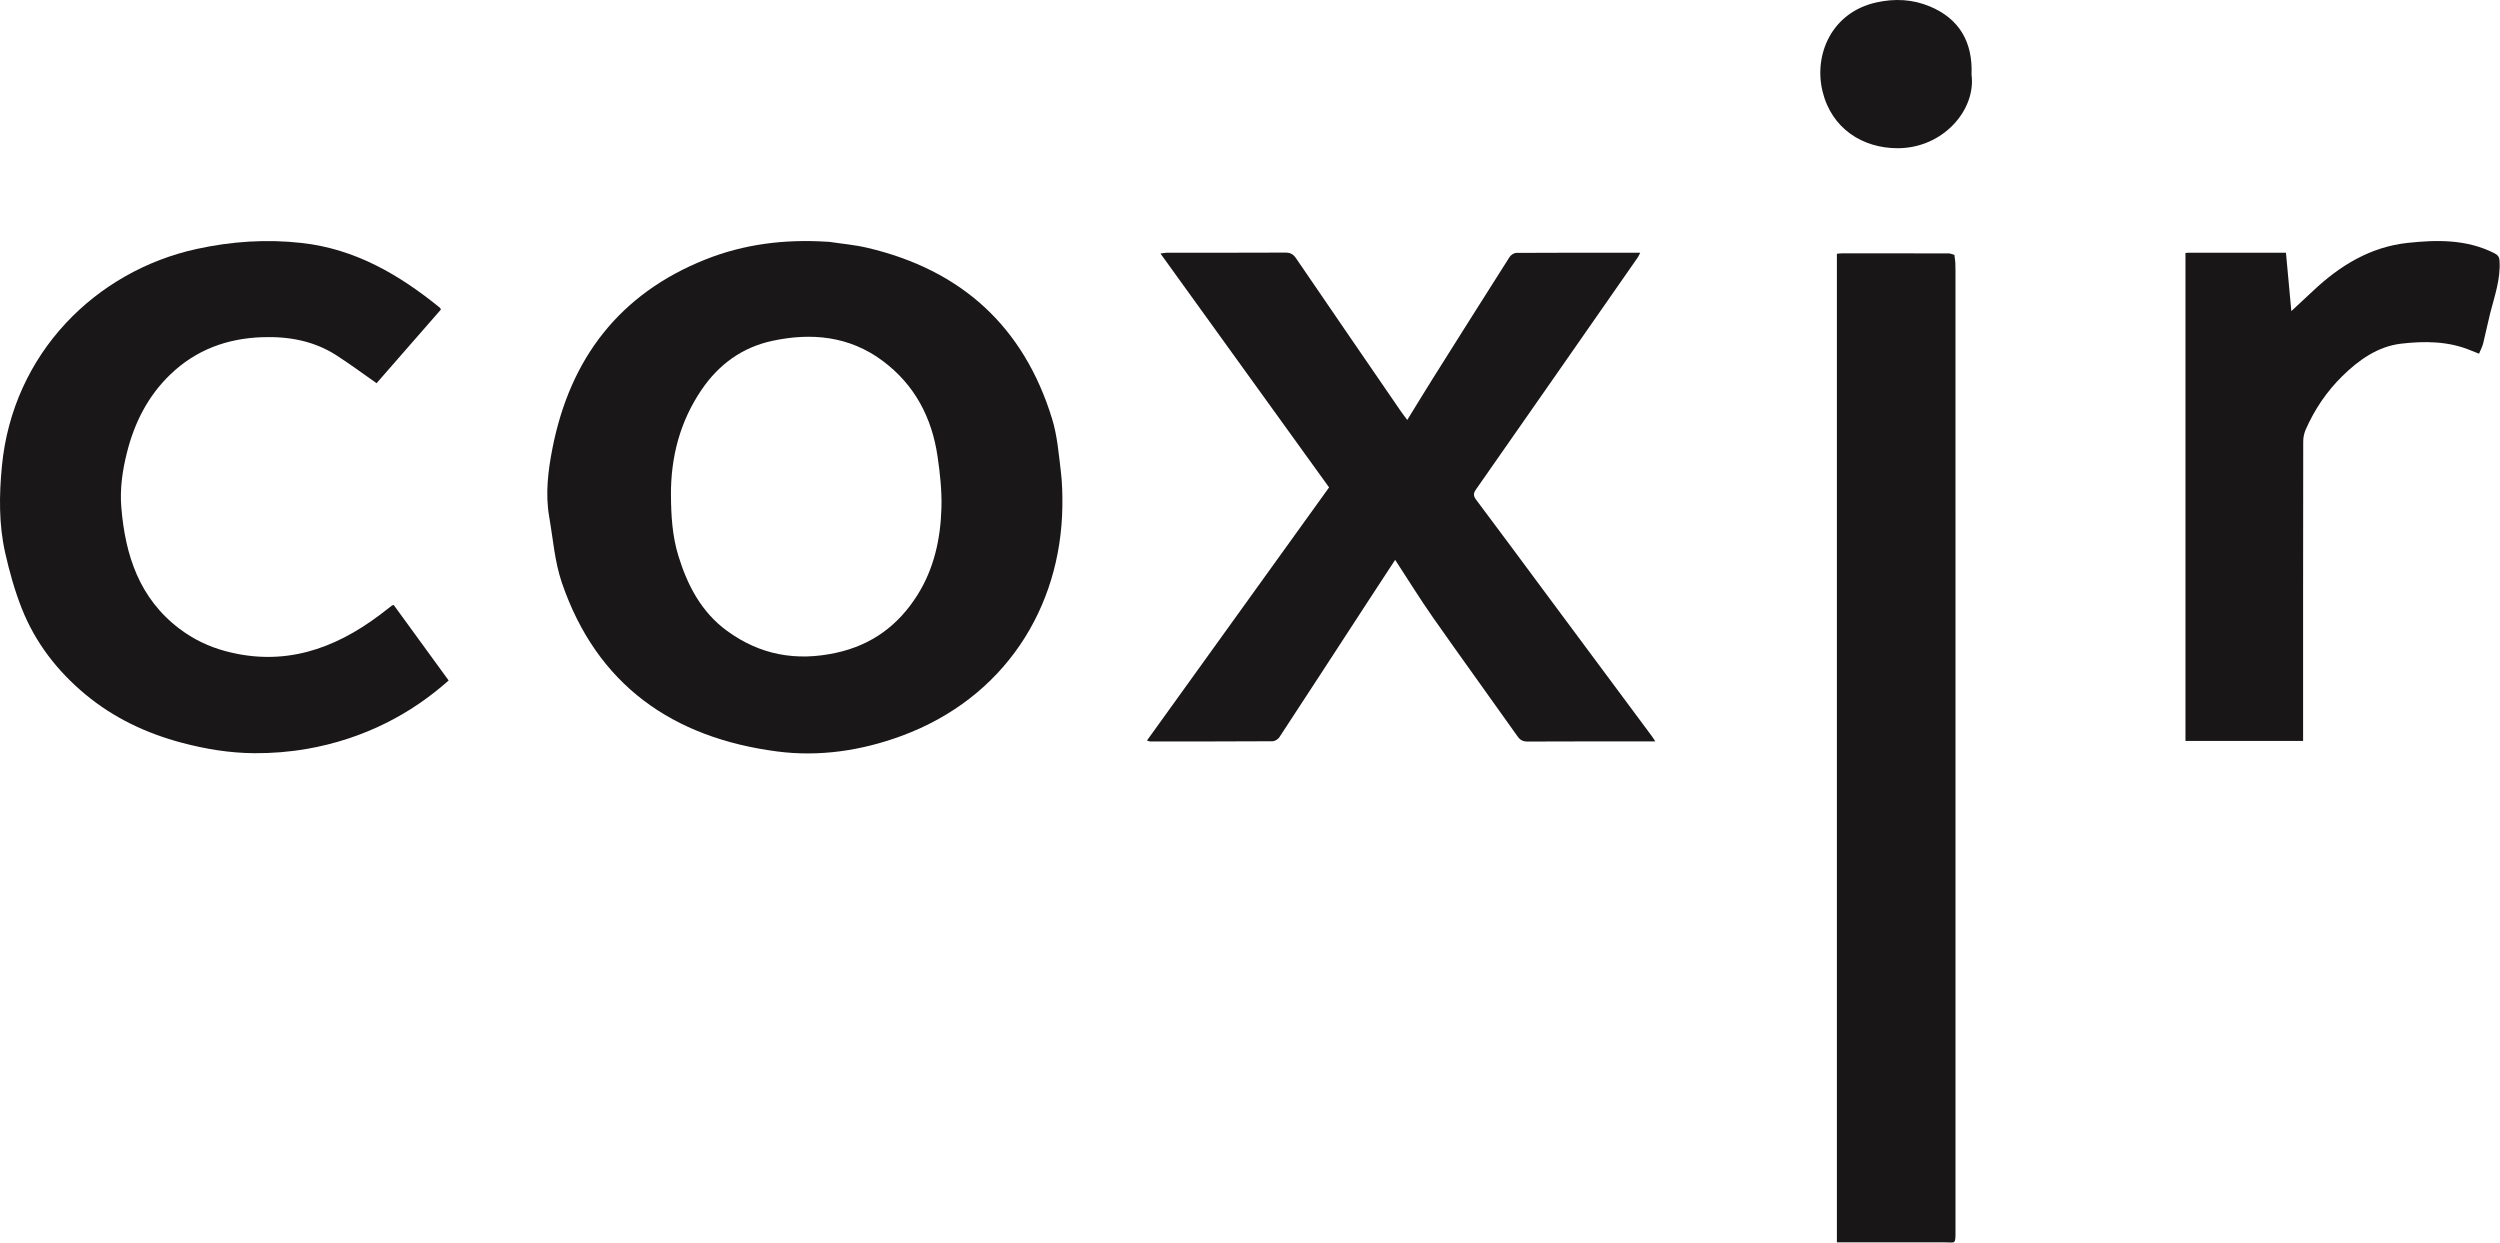 <svg viewBox="0 0 1705 848" fill="none" xmlns="http://www.w3.org/2000/svg">
<path d="M565.584 164.942C574.244 166.262 583.034 167.002 591.534 169.002C655.584 184.062 698.234 222.632 717.574 285.782C721.064 297.192 722.024 309.442 723.484 321.382C724.464 329.402 724.644 337.572 724.524 345.672C723.504 414.542 685.114 476.022 614.724 501.932C587.264 512.042 558.554 516.222 530.054 512.502C458.924 503.222 407.014 467.262 383.154 397.292C378.294 383.022 377.164 367.462 374.554 352.462C371.804 336.632 373.814 320.702 376.844 305.382C388.904 244.442 422.464 200.342 481.144 176.952C507.674 166.382 535.254 163.102 563.584 164.842C564.254 164.882 564.914 164.912 565.584 164.952V164.942ZM457.594 337.542C457.674 351.612 458.484 365.562 462.674 379.162C468.884 399.332 478.404 417.472 495.734 430.172C518.154 446.602 542.904 451.232 570.394 445.182C594.714 439.832 612.564 426.482 625.514 406.092C637.034 387.952 641.484 367.412 642.064 346.262C642.384 334.622 641.104 322.832 639.414 311.272C635.544 284.692 623.704 262.232 601.884 246.032C579.204 229.192 553.414 226.712 526.624 232.482C506.204 236.882 490.274 248.492 478.544 265.712C463.804 287.362 457.474 311.512 457.584 337.532L457.594 337.542Z" fill="#191717"></path>
<path d="M1333.53 178.922C1333.57 180.752 1333.64 182.582 1333.64 184.412C1333.64 402.902 1333.64 621.391 1333.65 839.881C1333.65 848.971 1333.6 847.271 1326.08 847.281C1301.75 847.311 1277.43 847.292 1252.76 847.292V173.082C1253.9 172.982 1255.16 172.761 1256.41 172.761C1280.58 172.741 1304.74 172.742 1328.91 172.812C1330.25 172.812 1331.59 173.482 1332.92 173.842C1333.12 175.532 1333.32 177.232 1333.52 178.922H1333.53Z" fill="#191617"></path>
<path d="M959.755 286.402C965.705 276.752 971.275 267.552 976.995 258.452C994.445 230.702 1011.91 202.972 1029.51 175.312C1030.4 173.912 1032.55 172.482 1034.12 172.472C1062.07 172.302 1090.02 172.352 1118.64 172.352C1117.9 173.782 1117.51 174.762 1116.92 175.612C1080.21 228.332 1043.51 281.062 1006.68 333.712C1004.72 336.512 1004.72 338.162 1006.8 340.922C1022.91 362.332 1038.79 383.912 1054.77 405.422C1078.75 437.712 1102.74 469.992 1126.72 502.282C1127.37 503.152 1127.9 504.102 1128.9 505.642C1125.76 505.642 1123.33 505.642 1120.91 505.642C1094.58 505.642 1068.26 505.612 1041.93 505.732C1038.78 505.752 1036.84 504.852 1034.97 502.212C1015.85 475.202 996.415 448.412 977.415 421.312C968.565 408.692 960.475 395.552 951.495 381.822C944.695 392.212 938.435 401.722 932.225 411.262C912.335 441.812 892.485 472.382 872.485 502.862C871.595 504.222 869.415 505.522 867.835 505.532C840.015 505.702 812.185 505.672 784.355 505.672C783.905 505.672 783.455 505.412 782.225 505.042C823.675 447.432 864.905 390.132 906.435 332.402C868.255 279.442 830.065 226.482 791.445 172.922C793.285 172.672 794.465 172.372 795.645 172.372C822.635 172.342 849.635 172.412 876.625 172.272C880.015 172.252 881.985 173.342 883.895 176.142C907.605 210.932 931.455 245.632 955.275 280.342C956.565 282.212 957.965 284.002 959.735 286.392L959.755 286.402Z" fill="#191718"></path>
<path d="M300.684 211.121C286.044 227.891 271.314 244.761 256.824 261.341C247.414 254.771 238.624 248.221 229.424 242.311C213.984 232.391 196.744 229.321 178.654 229.971C154.714 230.831 133.544 238.651 116.144 255.401C100.974 270.001 91.784 288.081 86.654 308.341C83.524 320.701 81.694 333.281 82.734 345.981C85.414 378.561 94.924 408.021 122.414 428.821C131.924 436.021 142.484 441.061 153.954 444.121C193.384 454.651 227.644 442.981 259.054 419.351C261.844 417.251 264.584 415.081 267.364 412.951C267.484 412.851 267.674 412.841 268.504 412.581C280.844 429.531 293.314 446.671 305.984 464.091C292.924 475.681 278.884 485.301 263.504 492.991C246.344 501.571 228.194 507.441 209.394 510.731C197.594 512.791 185.454 513.751 173.474 513.681C156.794 513.581 140.324 510.881 124.114 506.591C99.884 500.181 77.624 489.631 58.404 473.721C39.224 457.841 24.074 438.321 14.864 415.001C10.014 402.701 6.394 389.801 3.504 376.881C-0.846 357.471 -0.596 337.701 1.294 317.951C8.684 240.821 65.484 184.781 134.184 169.781C157.894 164.601 181.734 162.991 205.924 165.721C242.364 169.831 272.374 187.381 300.084 209.931C300.304 210.111 300.374 210.491 300.674 211.111L300.684 211.121Z" fill="#191718"></path>
<path d="M1490.48 172.501C1491.46 172.431 1492.1 172.351 1492.74 172.351C1514.72 172.351 1536.69 172.351 1559.02 172.351C1560.24 185.641 1561.45 198.751 1562.69 212.161C1568.04 207.191 1572.86 202.761 1577.63 198.271C1595.84 181.101 1616.63 168.411 1641.84 165.671C1661.87 163.501 1682.13 163.091 1701.04 172.641C1703.6 173.931 1704.55 175.171 1704.71 178.131C1705.41 190.561 1701.25 202.031 1698.27 213.751C1696.55 220.551 1695.22 227.441 1693.51 234.241C1692.93 236.551 1691.73 238.701 1690.7 241.231C1688.43 240.331 1686.66 239.641 1684.89 238.911C1669.62 232.591 1653.41 232.551 1637.66 234.371C1621.84 236.201 1608.8 245.361 1597.47 256.501C1586.78 267.011 1578.54 279.241 1572.51 292.921C1571.41 295.401 1570.8 298.321 1570.8 301.041C1570.7 367.361 1570.71 433.691 1570.71 500.021C1570.71 501.671 1570.71 503.332 1570.71 505.332H1490.49V172.511L1490.48 172.501Z" fill="#191617"></path>
<path d="M1344.6 50.962C1347.69 74.942 1325.24 101.002 1294.35 101.082C1270.22 101.142 1249.11 87.602 1242.97 62.312C1236.87 37.182 1249.23 8.382 1279.69 1.652C1292.35 -1.148 1304.41 -0.468 1315.96 4.302C1336.43 12.762 1345.52 28.882 1344.59 50.962H1344.6Z" fill="#191717"></path>
</svg>

